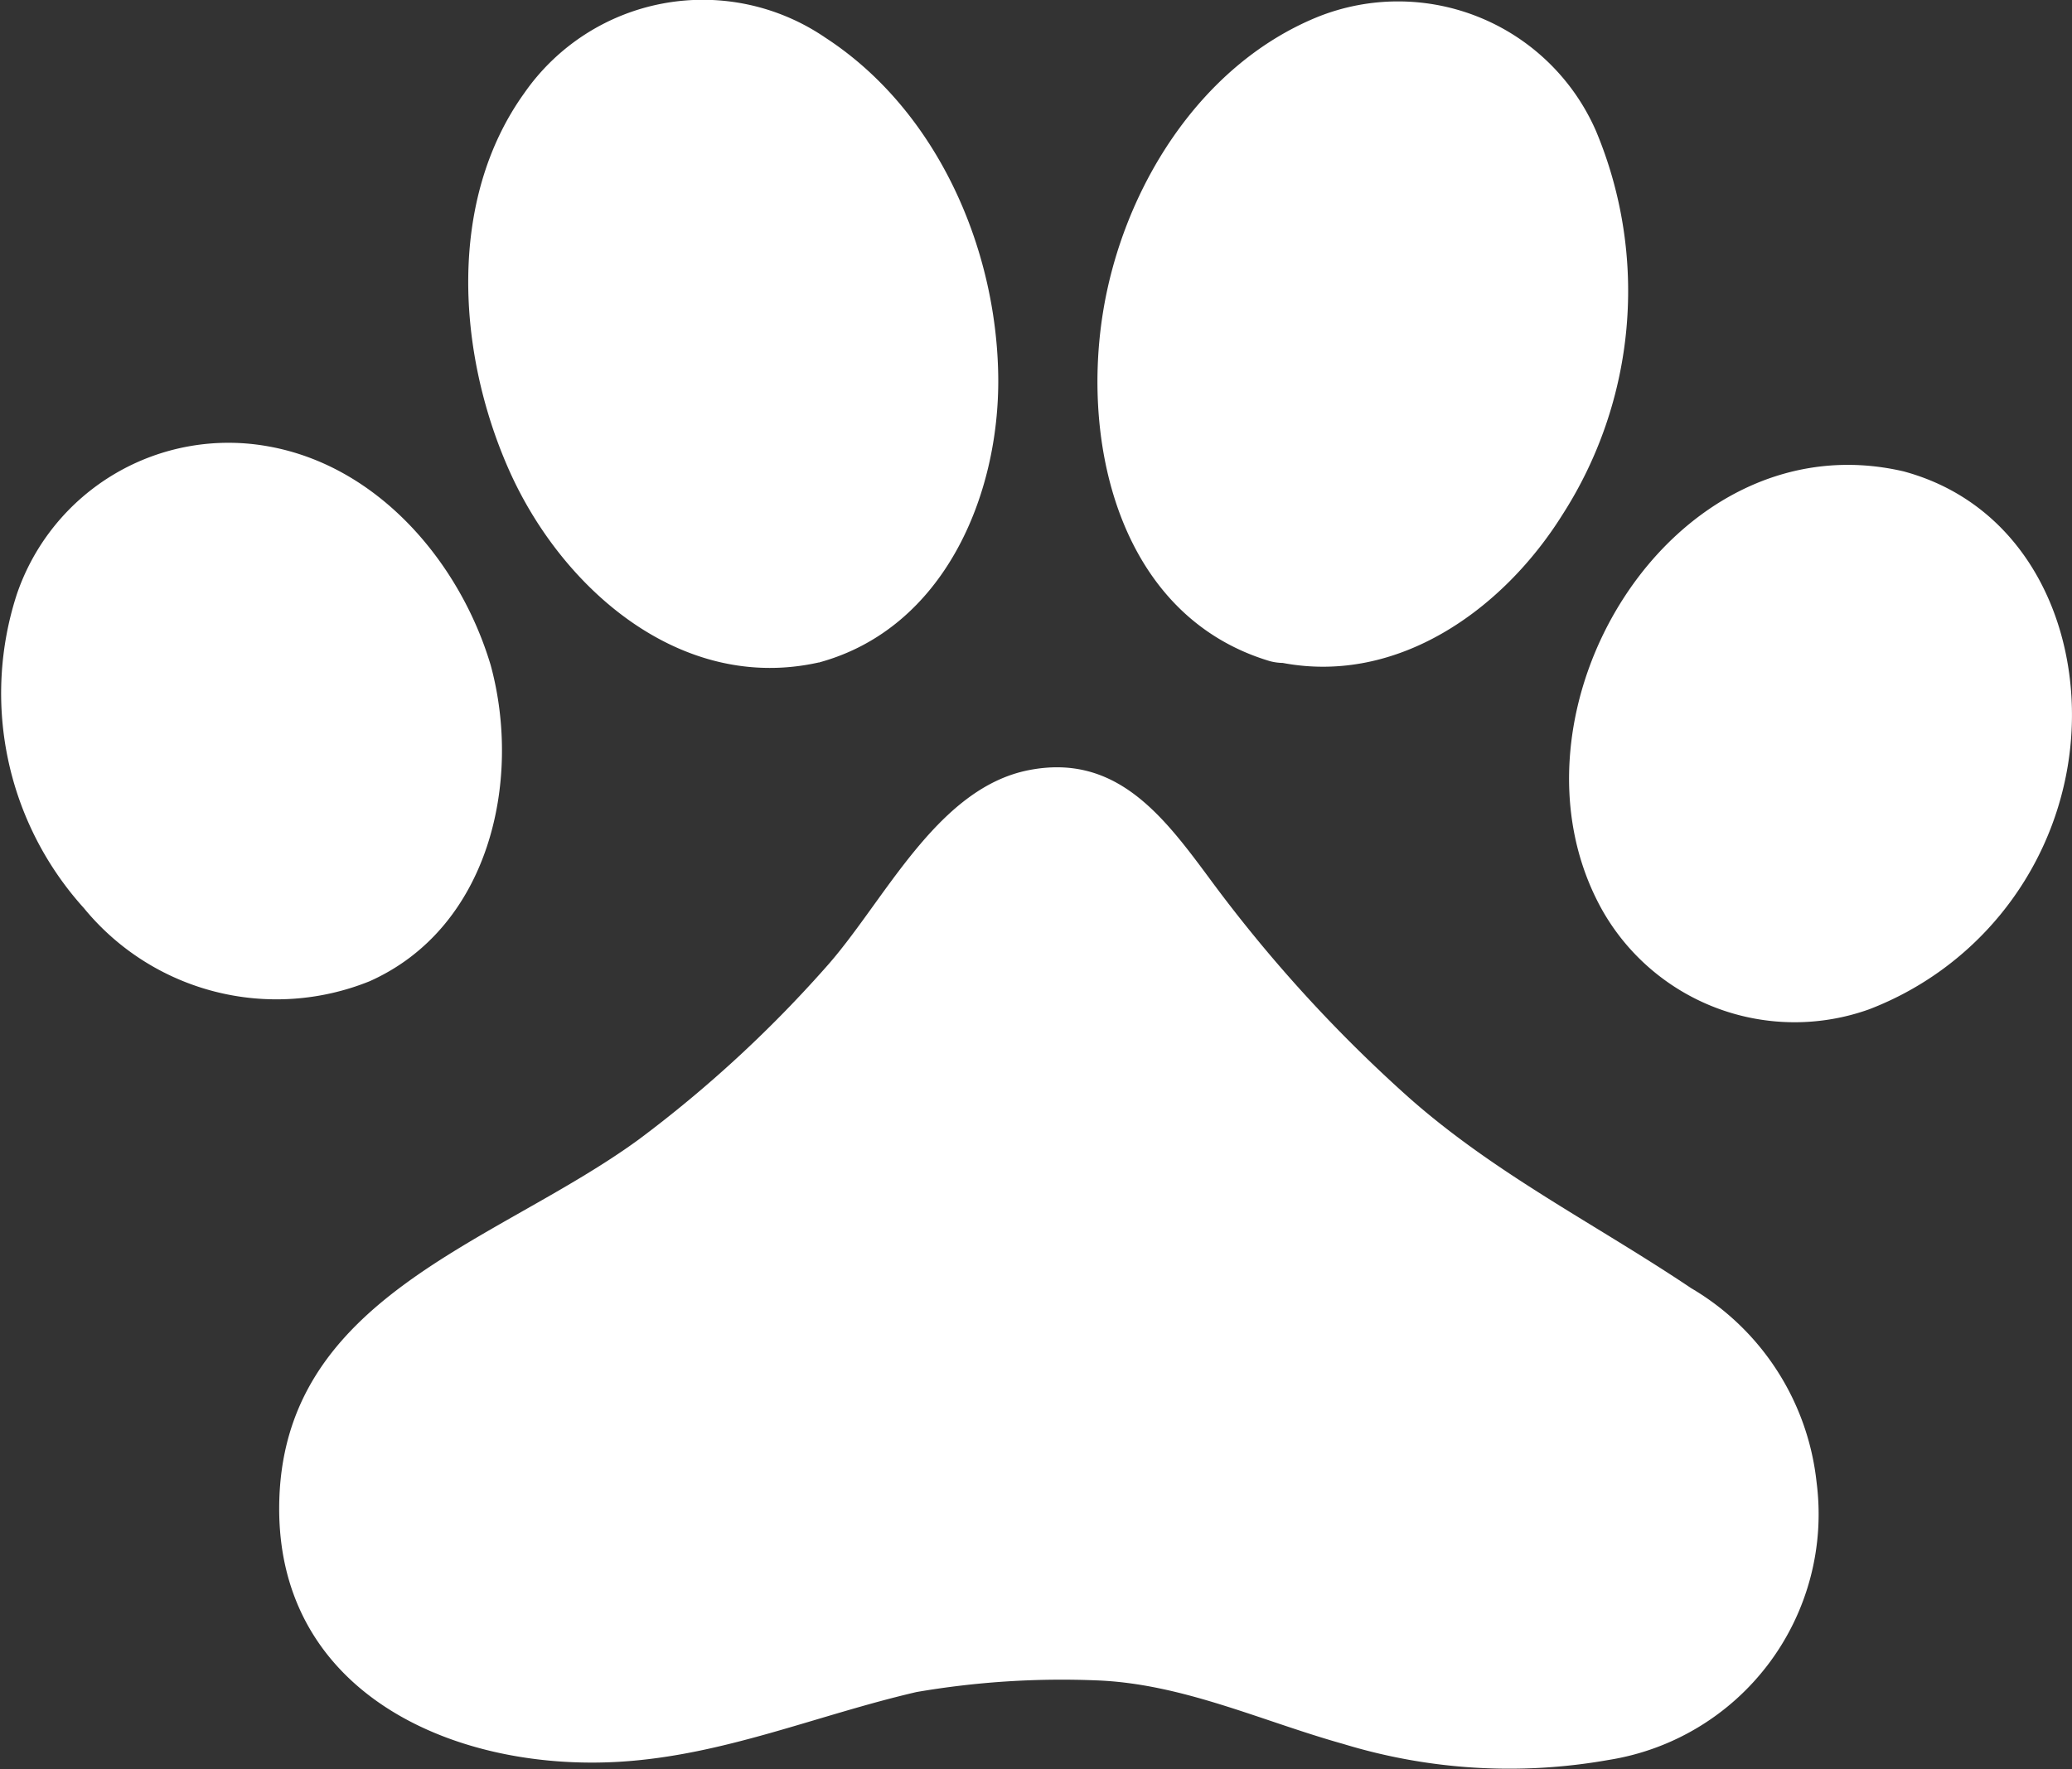 <?xml version="1.0" encoding="UTF-8"?> <svg xmlns="http://www.w3.org/2000/svg" xmlns:xlink="http://www.w3.org/1999/xlink" width="65.962" height="56.337" viewBox="0 0 65.962 56.337"><rect x="0" y="0" width="65.962" height="56.337" fill="#333333" stroke="none"/><defs><clipPath id="clip-path"><rect id="Rectangle_3162" data-name="Rectangle 3162" width="65.962" height="56.337" fill="none"></rect></clipPath></defs><g id="Group_4946" data-name="Group 4946" transform="translate(0 0)"><g id="Group_4945" data-name="Group 4945" transform="translate(0 0)" clip-path="url(#clip-path)"><path id="Path_8621" data-name="Path 8621" d="M49.812,29.966c-3.029-2.034-6.216-3.62-8.978-6.063a45.575,45.575,0,0,1-6.364-7C33,14.919,31.5,12.93,28.728,13.475c-2.958.582-4.613,4.232-6.485,6.308a39.429,39.429,0,0,1-5.917,5.444c-4.56,3.335-11.45,5-11.458,11.757-.005,5.926,5.616,8.38,10.835,8.067,3.31-.2,6.267-1.481,9.453-2.22a27.321,27.321,0,0,1,5.718-.372c2.749.1,5.256,1.294,7.87,2.025a18.091,18.091,0,0,0,8.447.509,7.925,7.925,0,0,0,6.62-8.84,8.184,8.184,0,0,0-4-6.187" transform="translate(4.02 11.05)" fill="#fff"></path><path id="Path_8622" data-name="Path 8622" d="M11.763,24.872c3.8-1.694,4.867-6.353,3.859-10.063-.973-3.264-3.562-6.329-7.049-6.965a7.116,7.116,0,0,0-8.036,4.7,10.2,10.2,0,0,0,2.136,10,7.921,7.921,0,0,0,9.09,2.328" transform="translate(0 6.376)" fill="#fff"></path><path id="Path_8623" data-name="Path 8623" d="M19.334,21.1l.022-.011C23.3,20,25.083,15.792,25.038,11.993,24.986,7.863,23.07,3.5,19.535,1.2A6.918,6.918,0,0,0,9.951,2.963C7.492,6.384,7.822,11.219,9.434,14.9c1.669,3.819,5.49,7.187,9.9,6.193" transform="translate(6.741 0)" fill="#fff"></path><path id="Path_8624" data-name="Path 8624" d="M38.035,8.321C30.59,6.567,24.918,16.058,28.425,22.3a7.038,7.038,0,0,0,8.484,3.147,10.062,10.062,0,0,0,6.326-7.739c.659-3.943-1.077-8.259-5.2-9.386" transform="translate(22.59 6.695)" fill="#fff"></path><path id="Path_8625" data-name="Path 8625" d="M24.6,21.033a1.679,1.679,0,0,0,.434.064c3.668.694,7.009-1.692,8.9-4.71A13.184,13.184,0,0,0,35.012,4.166,6.876,6.876,0,0,0,26.125.535c-3.764,1.544-6.193,5.512-6.815,9.422-.69,4.321.61,9.659,5.292,11.076" transform="translate(15.8 0.013)" fill="#fff"></path></g></g></svg> 